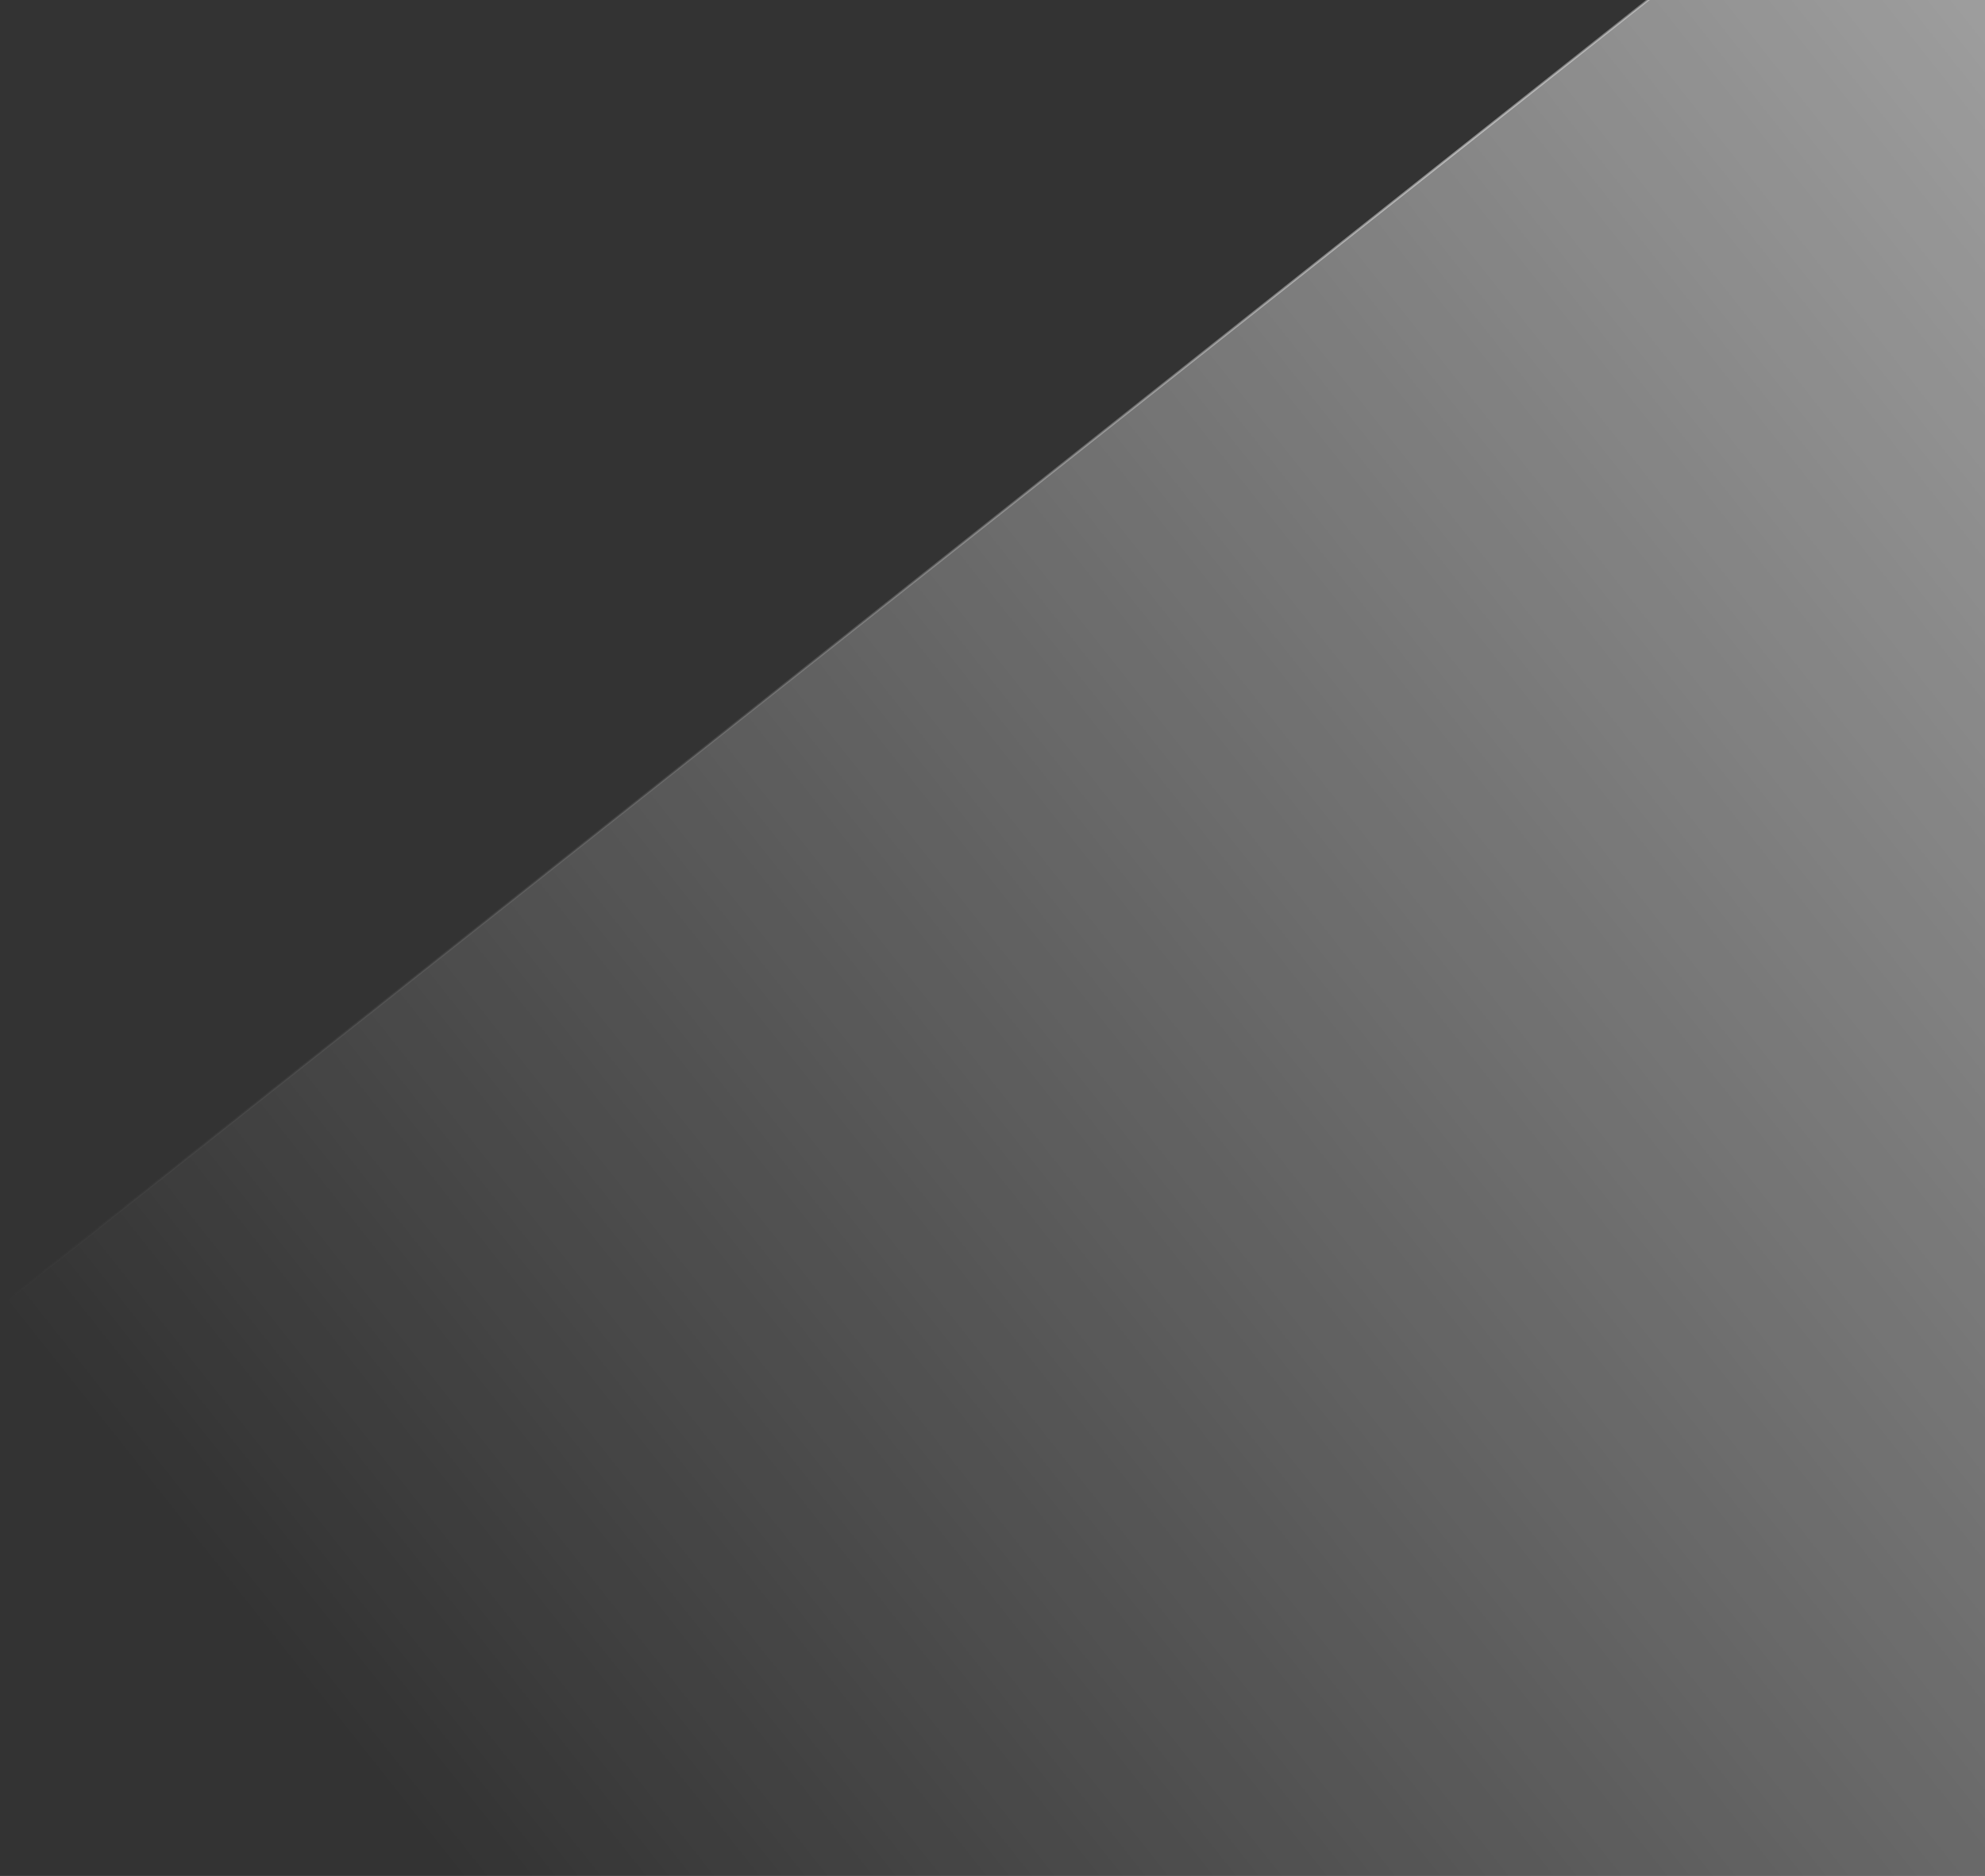 <svg width="912" height="862" viewBox="0 0 912 862" fill="none" xmlns="http://www.w3.org/2000/svg">
<rect x="0" y="0" width="912" height="862" fill="#333333" stroke="none"/>
<rect x="979.495" y="-176.254" width="1248.95" height="1248.95" transform="rotate(51.597 979.495 -176.254)" fill="url(#paint0_linear_330_313)"/>
<rect x="979.495" y="-176.254" width="1248.95" height="1248.95" transform="rotate(51.597 979.495 -176.254)" stroke="url(#paint1_linear_330_313)" stroke-width="1.063"/>
<rect x="979.495" y="-176.254" width="1248.95" height="1248.95" transform="rotate(51.597 979.495 -176.254)" stroke="url(#paint2_linear_330_313)" stroke-width="1.063"/>
<defs>
<linearGradient id="paint0_linear_330_313" x1="1604.59" y1="-177" x2="1604.59" y2="1073.01" gradientUnits="userSpaceOnUse">
<stop stop-color="white" stop-opacity="0.6"/>
<stop offset="1" stop-color="white" stop-opacity="0"/>
</linearGradient>
<linearGradient id="paint1_linear_330_313" x1="1604.59" y1="-177" x2="1604.59" y2="1073.01" gradientUnits="userSpaceOnUse">
<stop stop-color="white" stop-opacity="0.3"/>
<stop offset="1" stop-color="white" stop-opacity="0"/>
</linearGradient>
<linearGradient id="paint2_linear_330_313" x1="1604.59" y1="-177" x2="1690.27" y2="563.911" gradientUnits="userSpaceOnUse">
<stop offset="0.135" stop-color="white" stop-opacity="0"/>
<stop offset="0.433" stop-color="white" stop-opacity="0.3"/>
<stop offset="1" stop-color="white" stop-opacity="0"/>
</linearGradient>
</defs>
</svg>